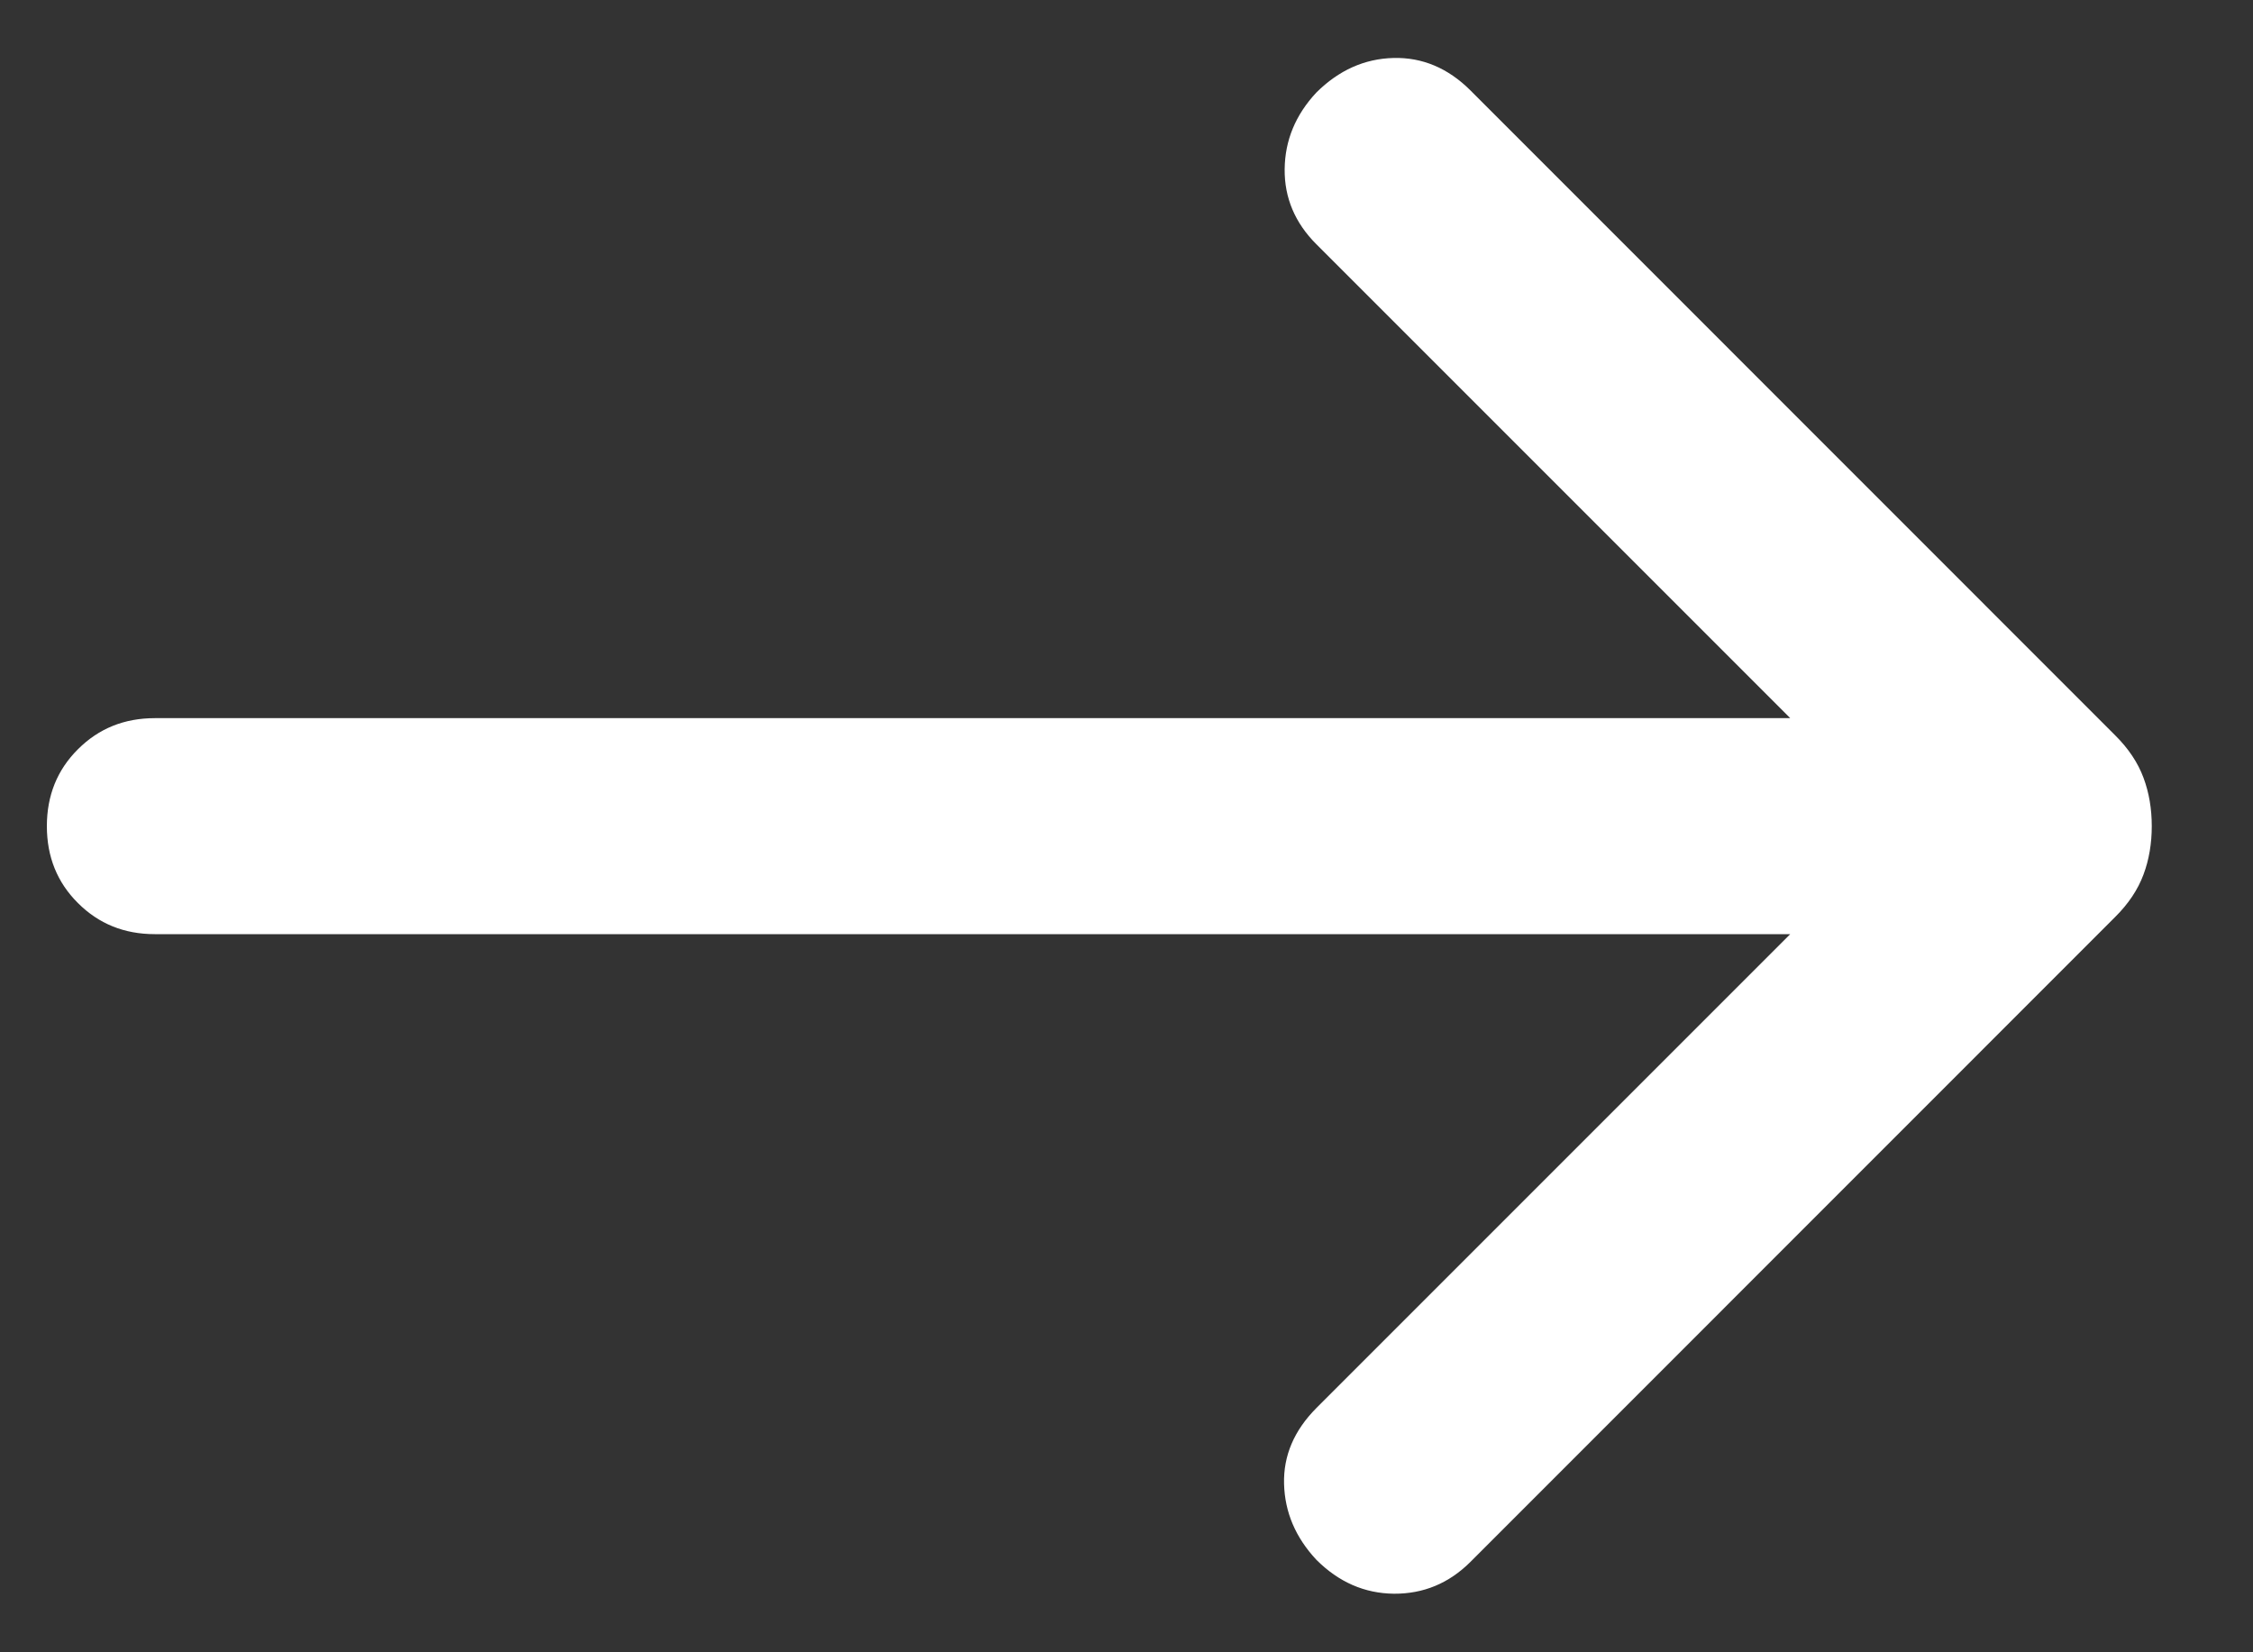 <svg width="15" height="11" viewBox="0 0 15 11" fill="none" xmlns="http://www.w3.org/2000/svg">
<rect x="0" y="0" width="15" height="11" fill="#333333" stroke="none"/>
<path d="M11.919 6.219H1.031C0.827 6.219 0.657 6.15 0.519 6.012C0.381 5.875 0.312 5.704 0.312 5.5C0.312 5.296 0.381 5.125 0.519 4.988C0.657 4.85 0.827 4.781 1.031 4.781H11.919L8.764 1.626C8.622 1.484 8.551 1.317 8.553 1.126C8.555 0.935 8.625 0.765 8.764 0.616C8.913 0.468 9.084 0.391 9.277 0.386C9.469 0.381 9.64 0.453 9.789 0.601L14.081 4.894C14.171 4.983 14.234 5.078 14.271 5.178C14.308 5.277 14.326 5.385 14.326 5.5C14.326 5.615 14.308 5.723 14.271 5.822C14.234 5.922 14.171 6.017 14.081 6.106L9.789 10.399C9.646 10.541 9.477 10.611 9.281 10.61C9.085 10.608 8.913 10.533 8.764 10.384C8.625 10.235 8.554 10.067 8.549 9.879C8.544 9.691 8.616 9.523 8.764 9.374L11.919 6.219Z" fill="white"/>
</svg>
